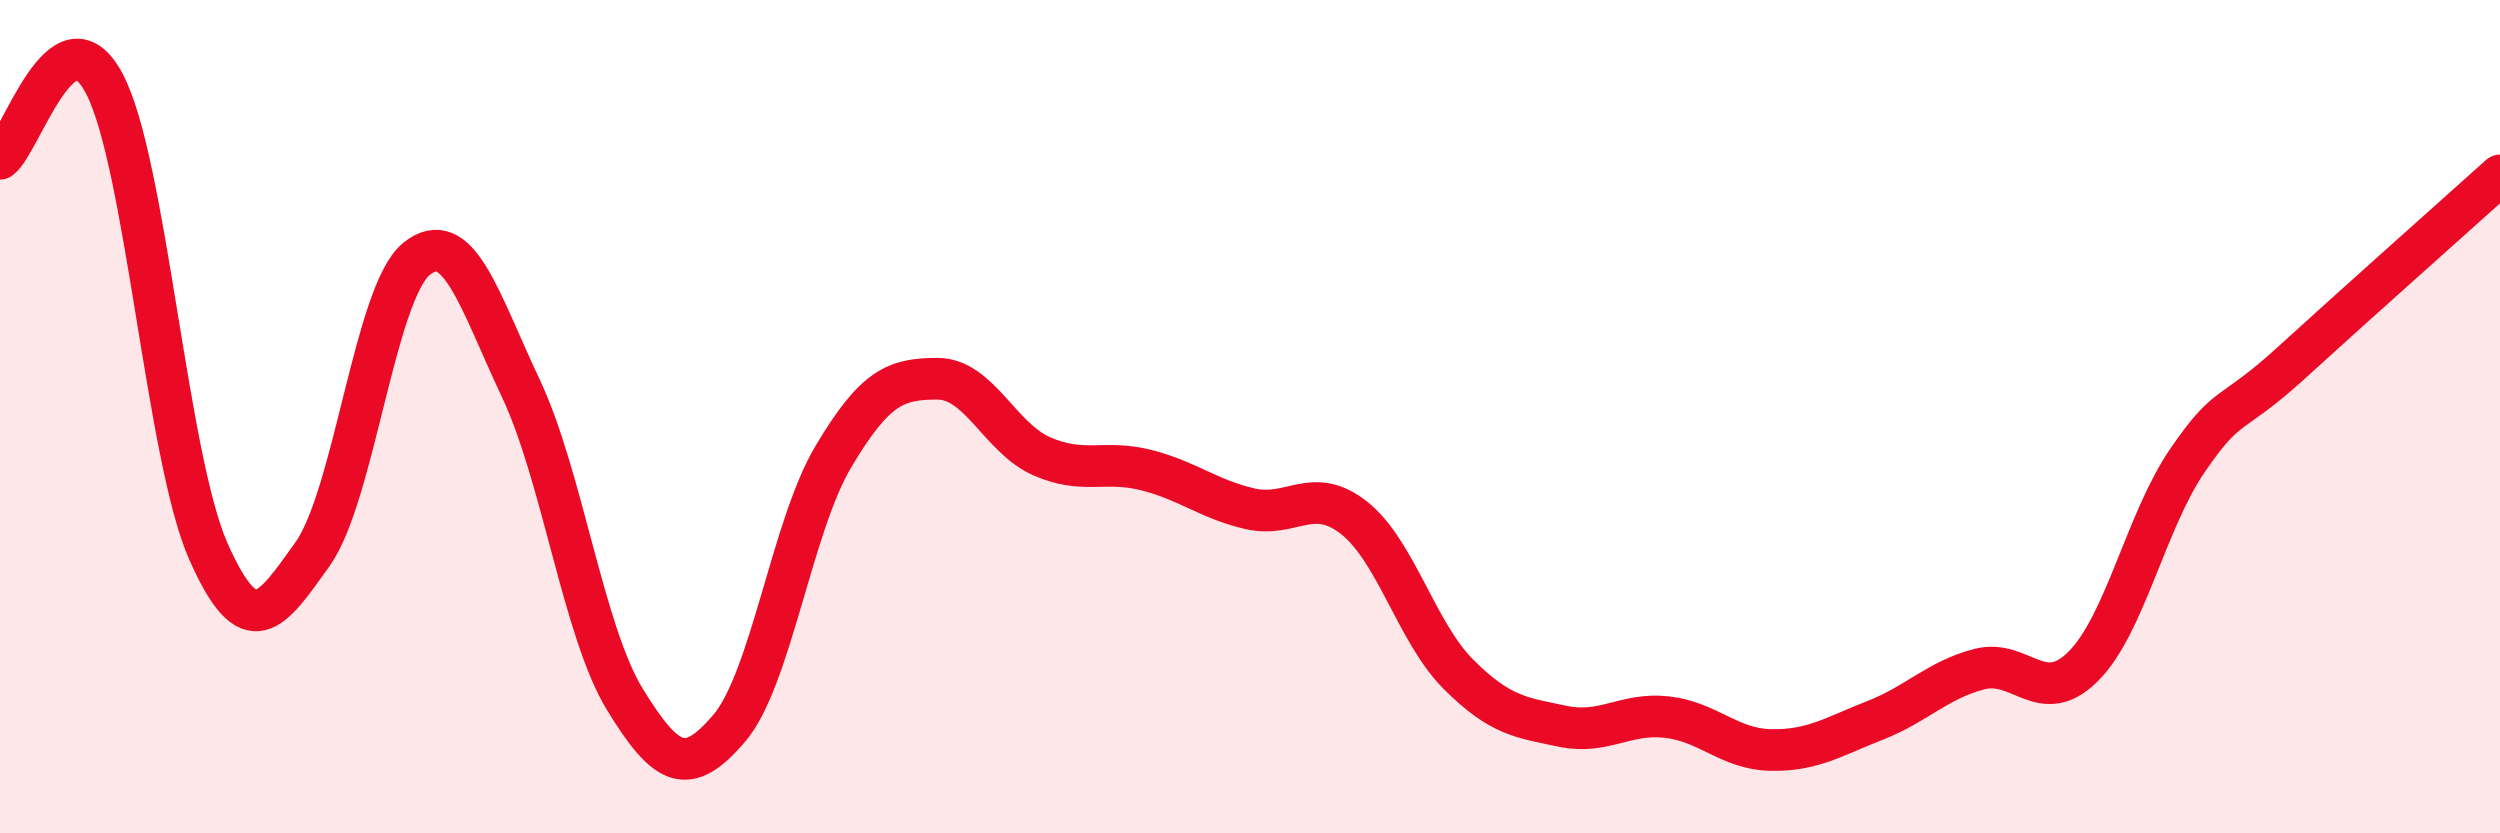 
    <svg width="60" height="20" viewBox="0 0 60 20" xmlns="http://www.w3.org/2000/svg">
      <path
        d="M 0,3.81 C 0.5,3.45 1.5,0.12 2.5,2 C 3.5,3.88 4,10.97 5,13.23 C 6,15.49 6.5,14.7 7.5,13.3 C 8.5,11.9 9,7.01 10,6.21 C 11,5.41 11.5,7.2 12.5,9.32 C 13.5,11.44 14,15.16 15,16.79 C 16,18.42 16.5,18.65 17.5,17.48 C 18.5,16.31 19,12.64 20,10.96 C 21,9.28 21.5,9.09 22.5,9.09 C 23.5,9.09 24,10.51 25,10.95 C 26,11.39 26.5,11.03 27.5,11.28 C 28.5,11.53 29,11.98 30,12.21 C 31,12.44 31.5,11.64 32.5,12.43 C 33.5,13.22 34,15.18 35,16.18 C 36,17.18 36.5,17.22 37.5,17.43 C 38.5,17.64 39,17.1 40,17.21 C 41,17.32 41.5,17.98 42.5,18 C 43.5,18.02 44,17.68 45,17.29 C 46,16.9 46.5,16.32 47.5,16.06 C 48.5,15.8 49,16.99 50,15.99 C 51,14.99 51.5,12.51 52.5,11.05 C 53.5,9.59 53.5,10.07 55,8.7 C 56.5,7.33 59,5.11 60,4.21L60 20L0 20Z"
        fill="#EB0A25"
        opacity="0.1"
        stroke-linecap="round"
        stroke-linejoin="round"
      />
      <path
        d="M 0,3.81 C 0.5,3.45 1.5,0.12 2.5,2 C 3.5,3.88 4,10.97 5,13.23 C 6,15.49 6.5,14.7 7.5,13.3 C 8.5,11.9 9,7.01 10,6.21 C 11,5.41 11.5,7.2 12.5,9.32 C 13.5,11.44 14,15.16 15,16.79 C 16,18.42 16.5,18.65 17.5,17.48 C 18.5,16.31 19,12.64 20,10.96 C 21,9.28 21.5,9.09 22.5,9.09 C 23.5,9.09 24,10.51 25,10.95 C 26,11.39 26.5,11.03 27.5,11.28 C 28.5,11.53 29,11.98 30,12.21 C 31,12.44 31.5,11.64 32.5,12.43 C 33.5,13.22 34,15.18 35,16.18 C 36,17.18 36.5,17.22 37.5,17.43 C 38.5,17.64 39,17.1 40,17.21 C 41,17.32 41.5,17.98 42.5,18 C 43.5,18.02 44,17.68 45,17.29 C 46,16.9 46.5,16.32 47.5,16.06 C 48.5,15.8 49,16.99 50,15.99 C 51,14.99 51.5,12.51 52.5,11.05 C 53.5,9.59 53.5,10.07 55,8.7 C 56.5,7.33 59,5.11 60,4.21"
        stroke="#EB0A25"
        stroke-width="1"
        fill="none"
        stroke-linecap="round"
        stroke-linejoin="round"
      />
    </svg>
  